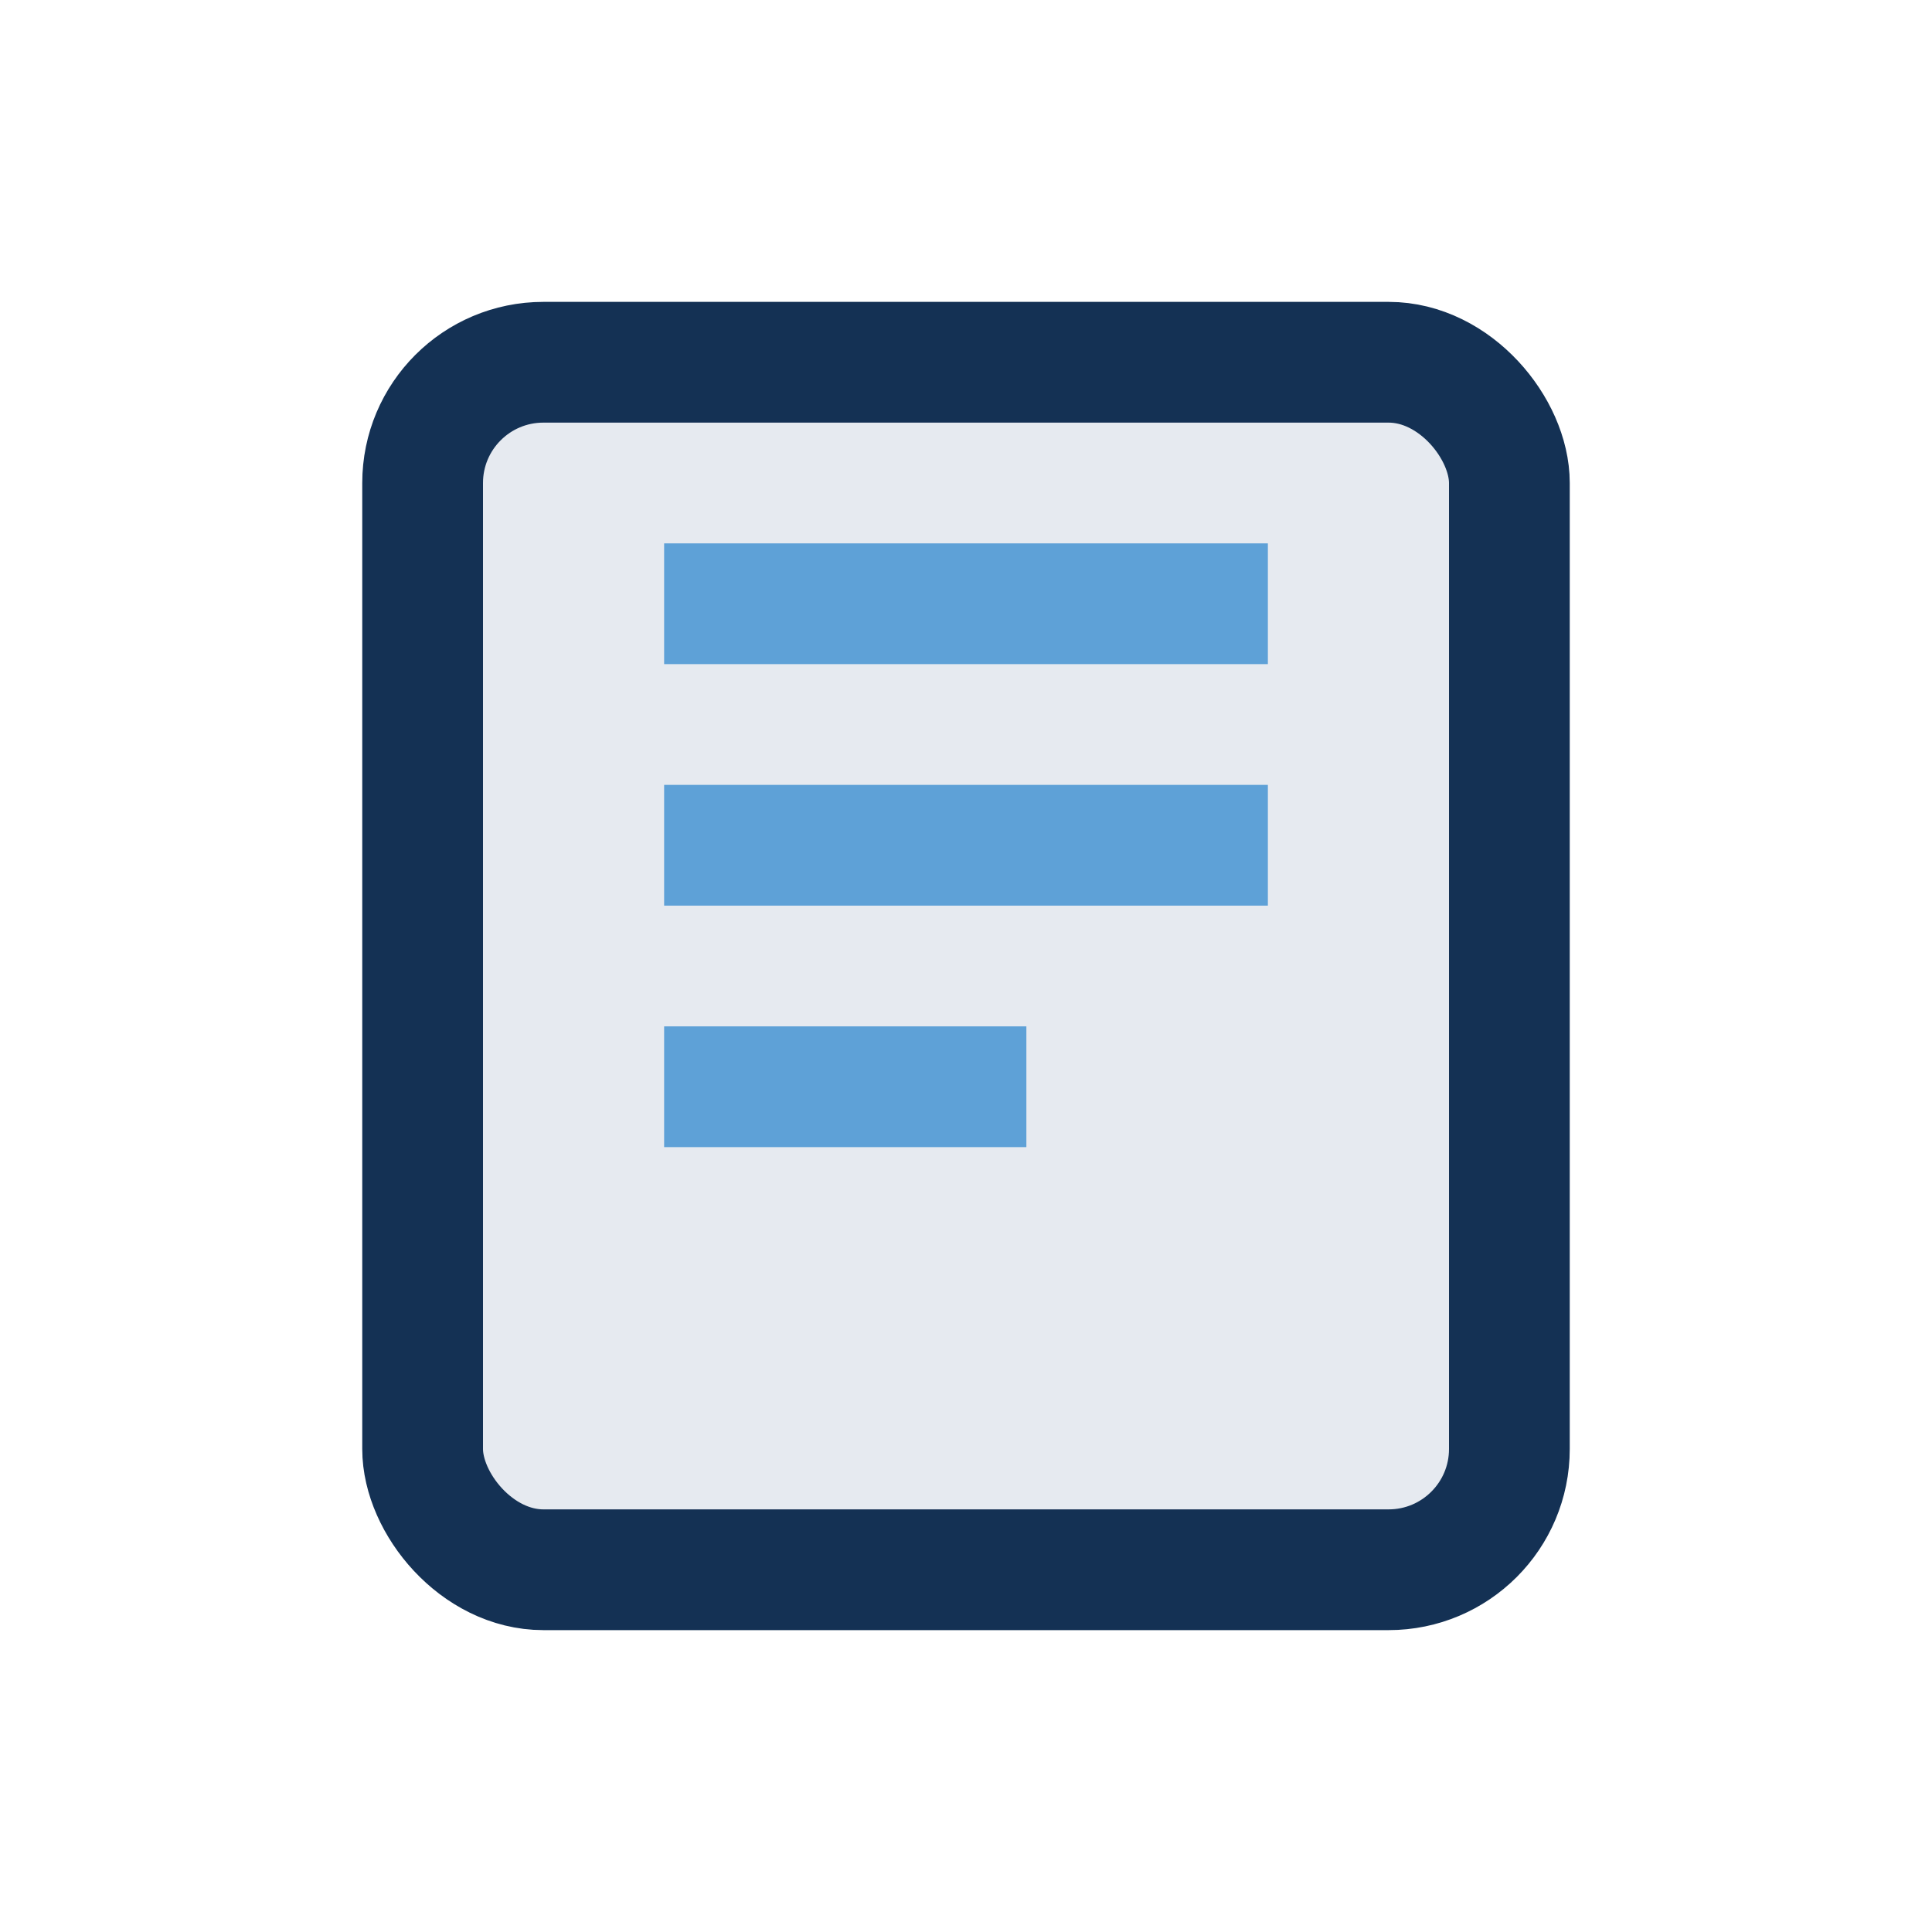 <?xml version="1.0" encoding="UTF-8"?>
<svg xmlns="http://www.w3.org/2000/svg" width="32" height="32" viewBox="0 0 32 32"><rect x="7" y="6" width="18" height="20" rx="2" fill="#E6EAF0" stroke="#143154" stroke-width="2"/><path d="M11 10h10M11 14h10M11 18h6" stroke="#5EA1D7" stroke-width="2"/></svg>